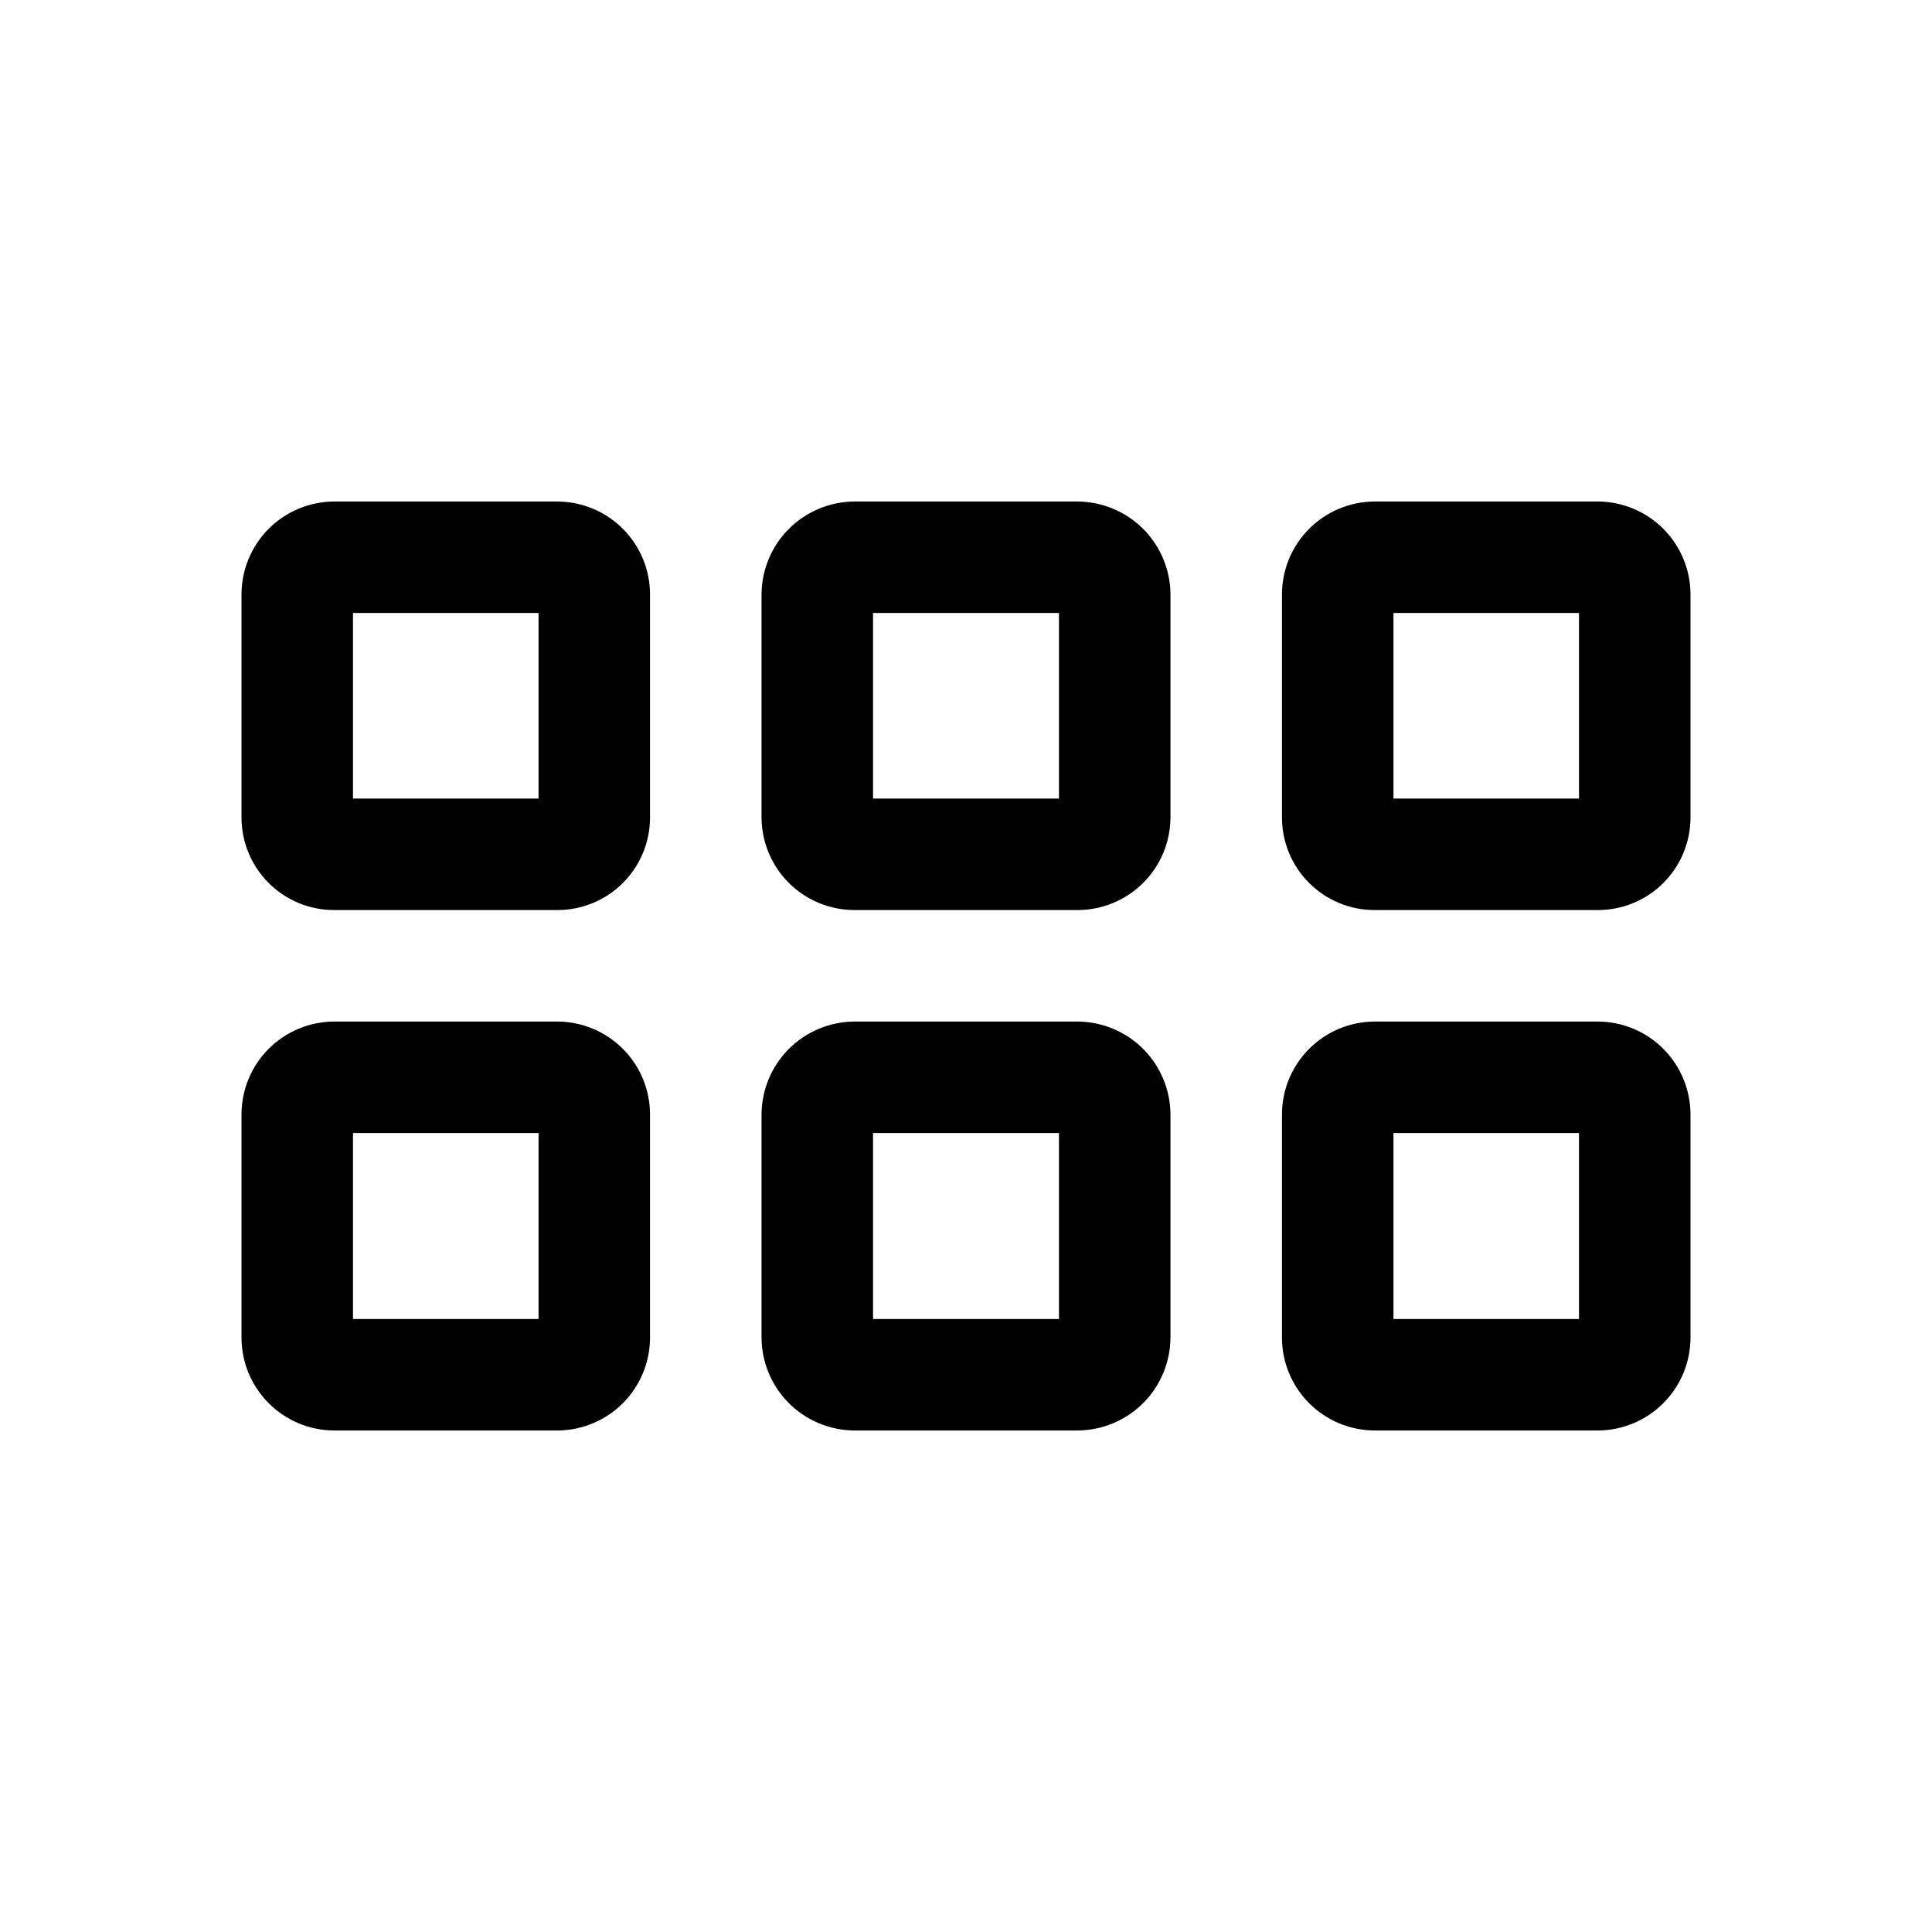 <svg width="48" height="48" viewBox="0 0 48 48" fill="none" xmlns="http://www.w3.org/2000/svg">
<path d="M13.85 22.61H8.31C8.007 22.611 7.707 22.553 7.427 22.438C7.147 22.323 6.892 22.154 6.677 21.94C6.463 21.726 6.292 21.472 6.176 21.192C6.06 20.913 6 20.613 6 20.31V14.77C6 14.157 6.243 13.57 6.677 13.136C7.11 12.703 7.697 12.46 8.31 12.46H13.85C14.461 12.463 15.046 12.707 15.477 13.14C15.908 13.573 16.15 14.159 16.15 14.77V20.31C16.15 20.92 15.908 21.505 15.476 21.936C15.045 22.368 14.46 22.61 13.85 22.61ZM8.77 19.84H13.38V15.23H8.77V19.84Z" fill="black"/>
<path d="M26.77 22.61H21.23C20.619 22.61 20.033 22.368 19.6 21.937C19.167 21.506 18.923 20.921 18.92 20.31V14.77C18.923 14.158 19.167 13.572 19.599 13.139C20.032 12.707 20.618 12.463 21.23 12.46H26.77C27.382 12.463 27.968 12.707 28.401 13.139C28.833 13.572 29.077 14.158 29.08 14.77V20.31C29.077 20.921 28.833 21.506 28.4 21.937C27.967 22.368 27.381 22.61 26.77 22.61ZM21.69 19.84H26.31V15.23H21.69V19.84Z" fill="black"/>
<path d="M39.69 22.61H34.15C33.54 22.61 32.955 22.368 32.524 21.936C32.092 21.505 31.85 20.92 31.85 20.31V14.77C31.85 14.159 32.092 13.573 32.523 13.14C32.954 12.707 33.539 12.463 34.15 12.46H39.69C39.993 12.46 40.294 12.52 40.574 12.636C40.854 12.752 41.109 12.922 41.323 13.136C41.538 13.351 41.708 13.606 41.824 13.886C41.94 14.166 42 14.467 42 14.77V20.31C42 20.613 41.94 20.913 41.824 21.192C41.708 21.472 41.537 21.726 41.323 21.94C41.108 22.154 40.853 22.323 40.573 22.438C40.293 22.553 39.993 22.611 39.69 22.61ZM34.62 19.84H39.23V15.23H34.62V19.84Z" fill="black"/>
<path d="M13.85 35.54H8.31C7.697 35.54 7.11 35.297 6.677 34.863C6.243 34.43 6 33.843 6 33.23V27.69C6 27.077 6.243 26.49 6.677 26.056C7.11 25.623 7.697 25.38 8.31 25.38H13.85C14.461 25.383 15.046 25.627 15.477 26.06C15.908 26.493 16.15 27.079 16.15 27.69V33.23C16.15 33.841 15.908 34.427 15.477 34.86C15.046 35.293 14.461 35.537 13.85 35.54ZM8.77 32.77H13.38V28.15H8.77V32.77Z" fill="black"/>
<path d="M26.77 35.54H21.23C20.618 35.537 20.032 35.293 19.599 34.861C19.167 34.428 18.923 33.842 18.92 33.23V27.69C18.923 27.078 19.167 26.492 19.599 26.059C20.032 25.627 20.618 25.383 21.23 25.38H26.77C27.382 25.383 27.968 25.627 28.401 26.059C28.833 26.492 29.077 27.078 29.08 27.69V33.23C29.077 33.842 28.833 34.428 28.401 34.861C27.968 35.293 27.382 35.537 26.77 35.54ZM21.69 32.77H26.31V28.15H21.69V32.77Z" fill="black"/>
<path d="M39.69 35.54H34.15C33.539 35.537 32.954 35.293 32.523 34.86C32.092 34.427 31.85 33.841 31.85 33.23V27.69C31.85 27.079 32.092 26.493 32.523 26.06C32.954 25.627 33.539 25.383 34.15 25.38H39.69C39.993 25.38 40.294 25.44 40.574 25.556C40.854 25.672 41.109 25.842 41.323 26.056C41.538 26.271 41.708 26.526 41.824 26.806C41.94 27.086 42 27.387 42 27.69V33.23C42 33.533 41.94 33.834 41.824 34.114C41.708 34.394 41.538 34.649 41.323 34.863C41.109 35.078 40.854 35.248 40.574 35.364C40.294 35.48 39.993 35.54 39.69 35.54ZM34.62 32.77H39.23V28.15H34.62V32.77Z" fill="black"/>
</svg>
